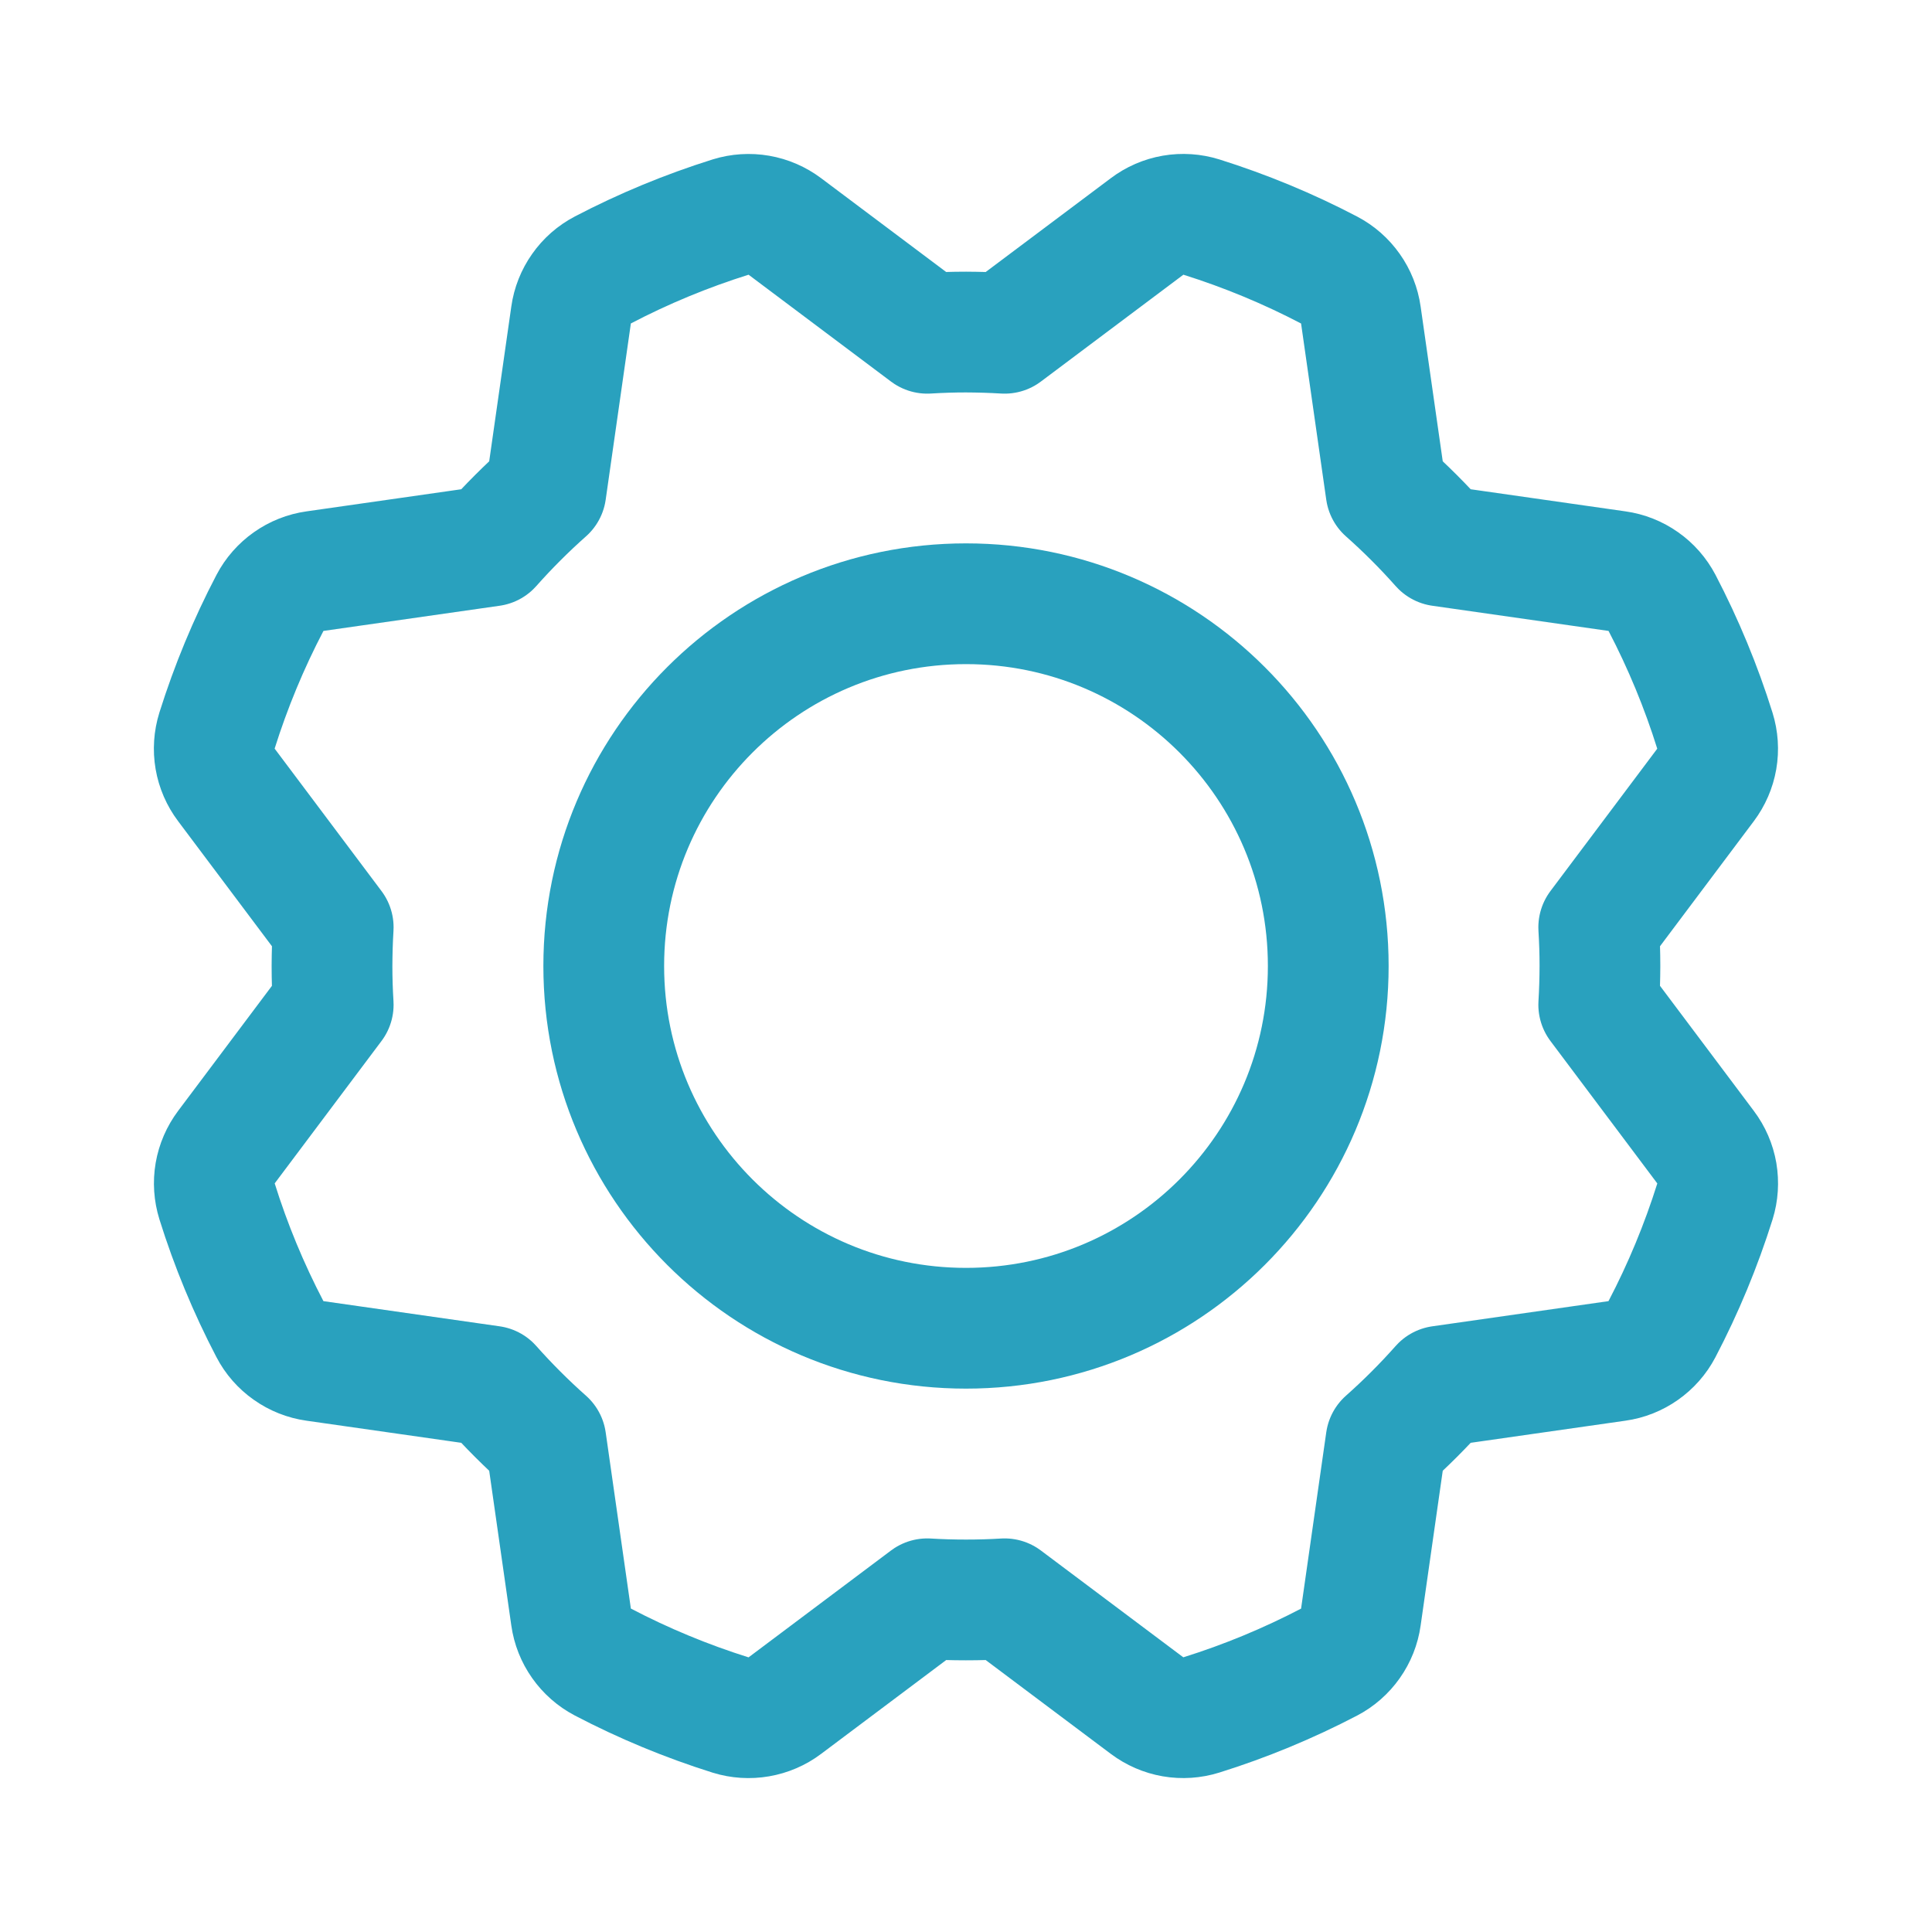 <svg width="32" height="32" viewBox="0 0 32 32" fill="none" xmlns="http://www.w3.org/2000/svg">
<path d="M16 22C19.314 22 22 19.314 22 16C22 12.686 19.314 10 16 10C12.686 10 10 12.686 10 16C10 19.314 12.686 22 16 22Z" stroke="#29A1BE" stroke-width="2" stroke-linecap="round" stroke-linejoin="round"/>
<path d="M15.358 5.52L13 3.751C12.873 3.656 12.726 3.592 12.57 3.565C12.414 3.538 12.254 3.548 12.102 3.595C11.372 3.824 10.663 4.117 9.984 4.472C9.844 4.545 9.723 4.651 9.632 4.781C9.54 4.911 9.481 5.06 9.459 5.217L9.042 8.136C8.883 8.277 8.727 8.424 8.575 8.576C8.423 8.728 8.276 8.884 8.135 9.043L8.135 9.043L5.217 9.46C5.06 9.482 4.911 9.541 4.781 9.633C4.652 9.724 4.546 9.844 4.472 9.985C4.117 10.663 3.824 11.371 3.594 12.102C3.547 12.253 3.536 12.414 3.563 12.57C3.59 12.726 3.654 12.874 3.75 13.001L5.519 15.359C5.506 15.571 5.5 15.785 5.499 16C5.499 16.216 5.506 16.429 5.519 16.641L5.519 16.642L3.75 19C3.655 19.127 3.591 19.274 3.564 19.43C3.537 19.586 3.548 19.746 3.595 19.898C3.823 20.628 4.117 21.337 4.471 22.015C4.544 22.156 4.65 22.277 4.78 22.368C4.91 22.46 5.059 22.519 5.216 22.541L8.135 22.958C8.276 23.117 8.423 23.273 8.575 23.425C8.727 23.577 8.883 23.724 9.042 23.865L9.042 23.865L9.459 26.783C9.481 26.94 9.54 27.089 9.632 27.219C9.723 27.348 9.843 27.454 9.984 27.528C10.662 27.883 11.37 28.176 12.101 28.406C12.252 28.453 12.413 28.463 12.569 28.436C12.725 28.409 12.873 28.346 13 28.25L15.358 26.481C15.57 26.494 15.784 26.5 15.999 26.5C16.215 26.5 16.428 26.494 16.64 26.481L16.64 26.481L18.999 28.25C19.126 28.345 19.273 28.409 19.429 28.436C19.585 28.463 19.745 28.452 19.897 28.405C20.627 28.177 21.336 27.883 22.015 27.529C22.155 27.456 22.276 27.349 22.367 27.22C22.459 27.09 22.518 26.941 22.54 26.784L22.957 23.865C23.116 23.724 23.272 23.577 23.424 23.425C23.576 23.273 23.723 23.117 23.864 22.958L23.864 22.958L26.782 22.541C26.939 22.519 27.088 22.46 27.218 22.368C27.347 22.277 27.453 22.157 27.527 22.016C27.882 21.338 28.175 20.63 28.405 19.899C28.452 19.748 28.462 19.587 28.436 19.431C28.409 19.275 28.345 19.127 28.249 19L26.48 16.642C26.493 16.43 26.499 16.216 26.5 16.001C26.5 15.785 26.493 15.572 26.48 15.36L26.48 15.359L28.249 13.001C28.344 12.874 28.408 12.727 28.435 12.571C28.462 12.415 28.451 12.255 28.404 12.103C28.176 11.373 27.882 10.664 27.528 9.985C27.454 9.845 27.349 9.724 27.219 9.633C27.089 9.541 26.94 9.482 26.783 9.46L23.864 9.043C23.723 8.884 23.576 8.728 23.424 8.576C23.272 8.424 23.116 8.277 22.957 8.136L22.957 8.136L22.54 5.218C22.518 5.061 22.459 4.912 22.367 4.782C22.276 4.653 22.156 4.547 22.015 4.473C21.337 4.118 20.629 3.825 19.898 3.595C19.747 3.548 19.586 3.537 19.43 3.564C19.274 3.591 19.126 3.655 18.999 3.751L16.64 5.52C16.428 5.507 16.215 5.501 16 5.5C15.784 5.5 15.571 5.507 15.358 5.52L15.358 5.52Z" stroke="#29A1BE" stroke-width="2" stroke-linecap="round" stroke-linejoin="round"/>
</svg>
